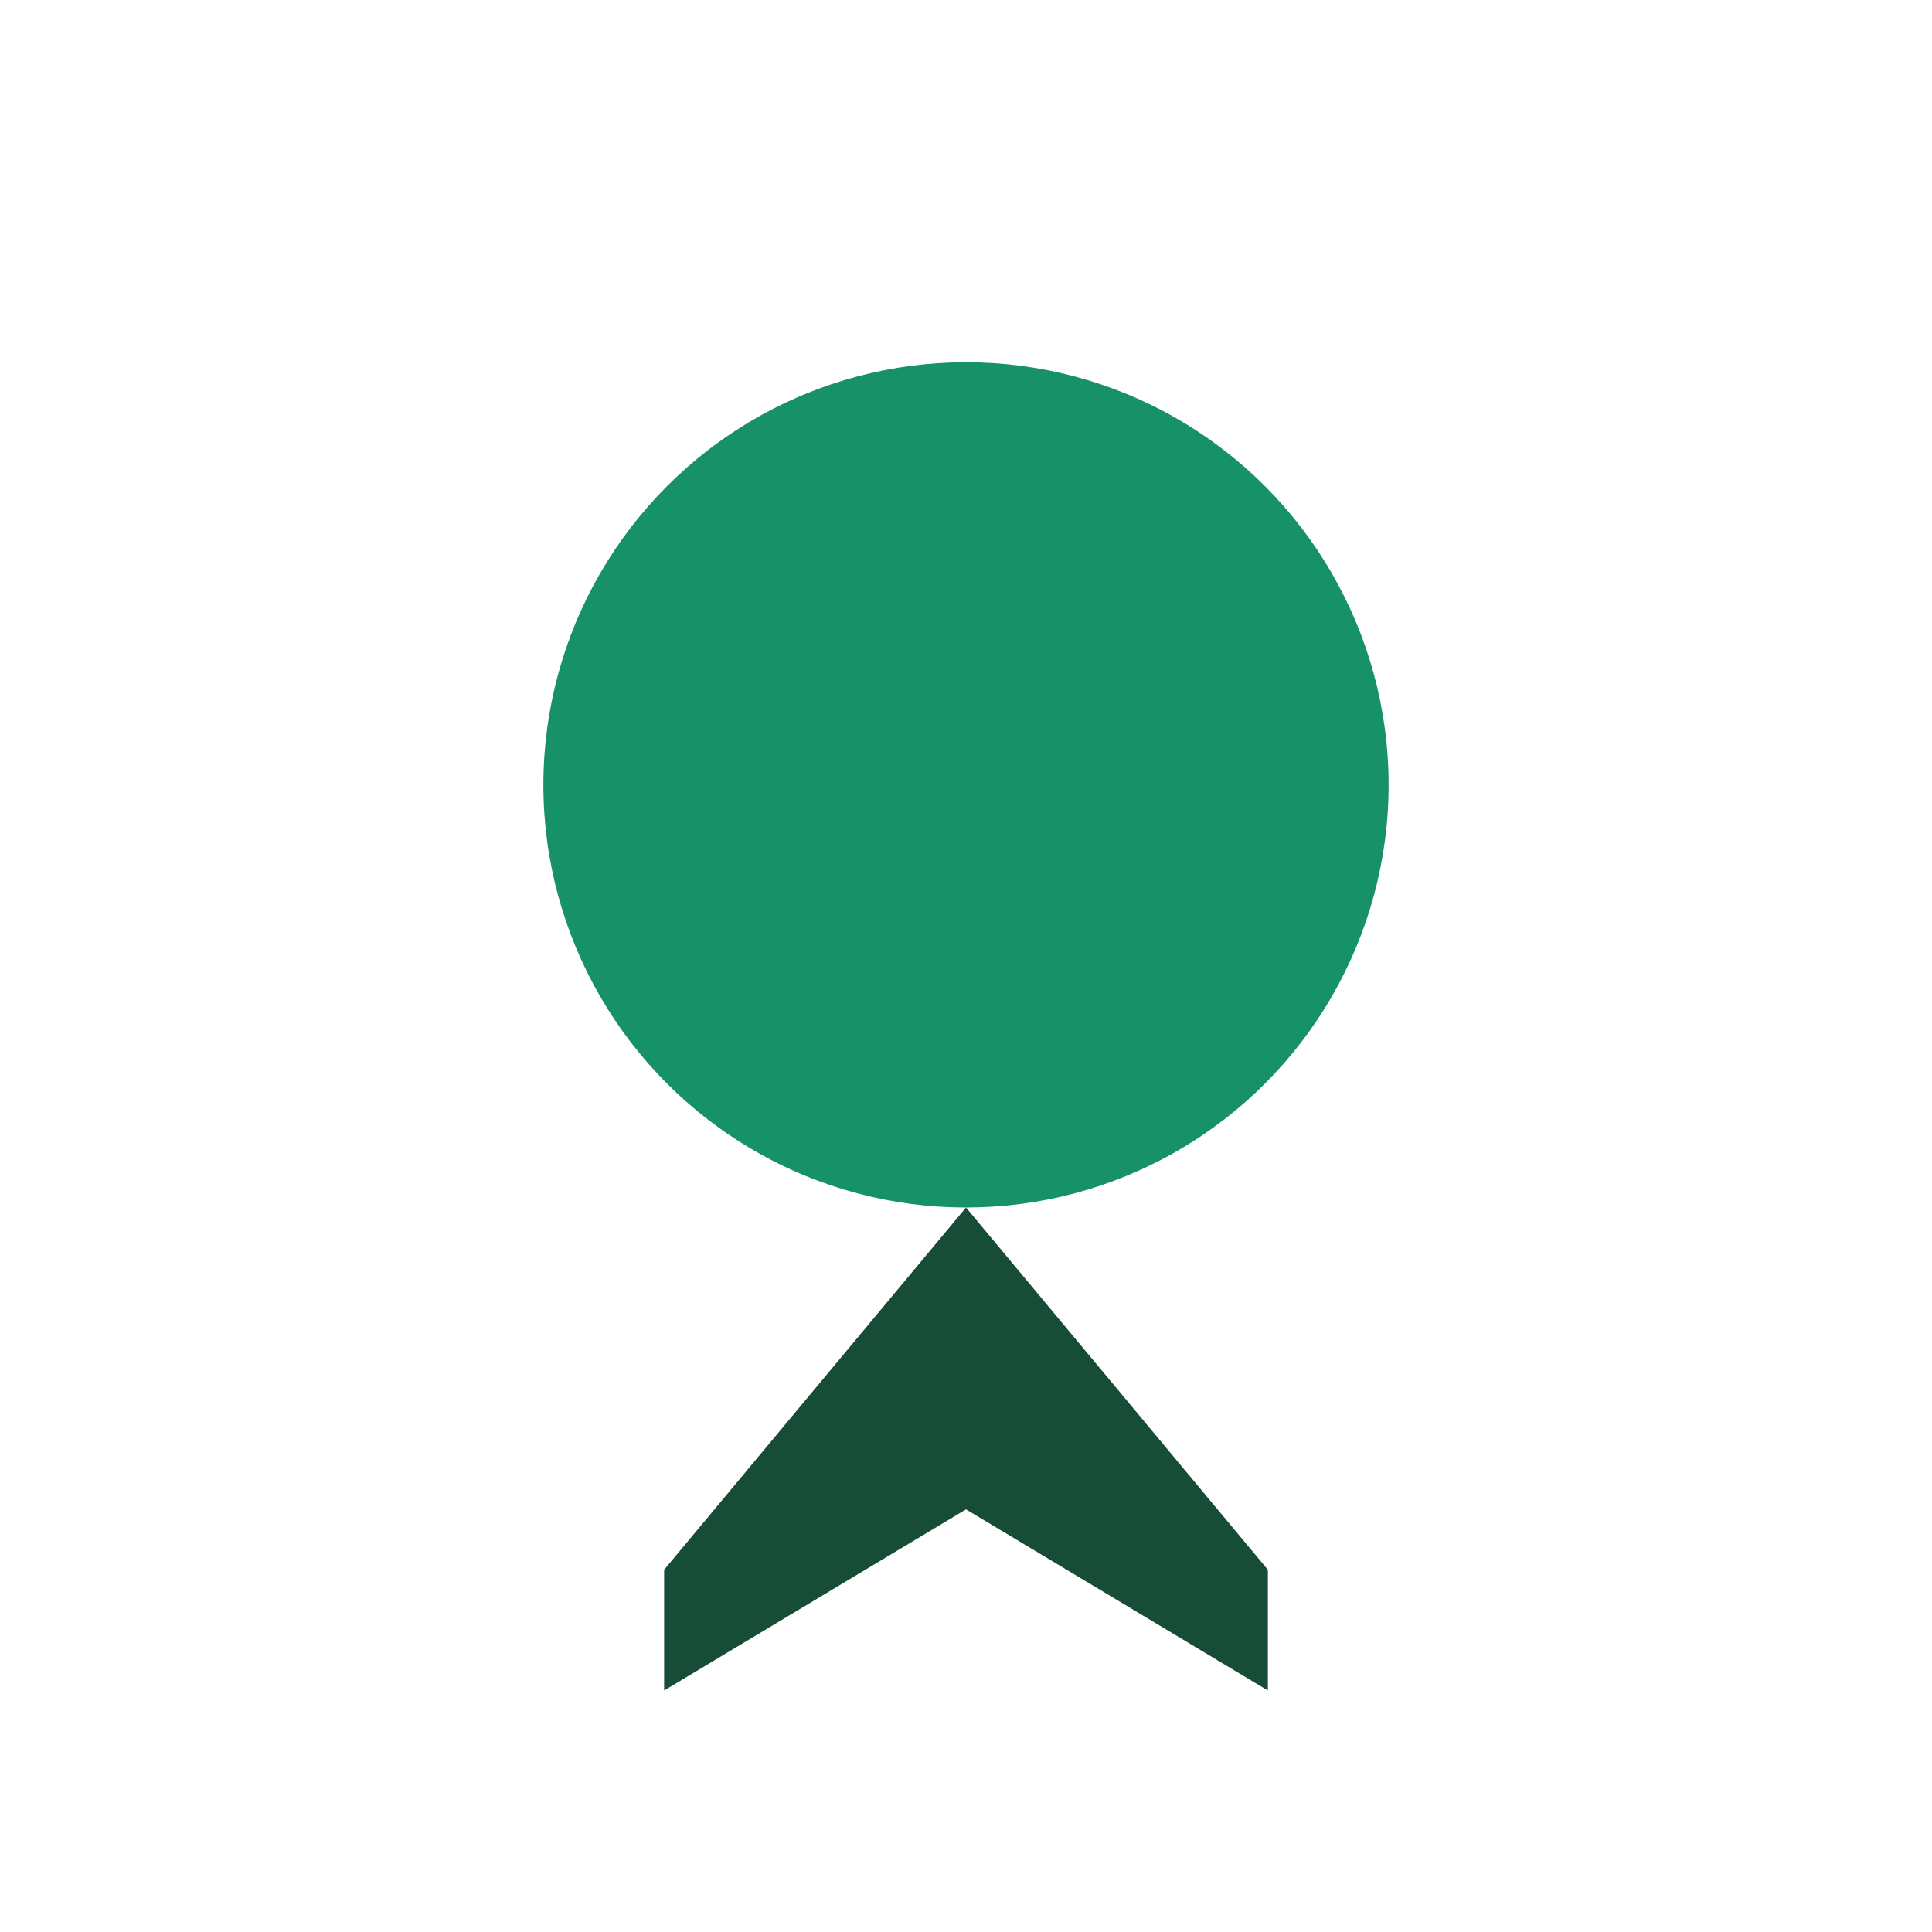 <?xml version="1.0" encoding="UTF-8"?>
<svg xmlns="http://www.w3.org/2000/svg" width="32" height="32" viewBox="0 0 32 32"><circle cx="16" cy="13" r="7" fill="#179167"/><path d="M11 26l5-6 5 6v2l-5-3-5 3z" fill="#174C37"/></svg>